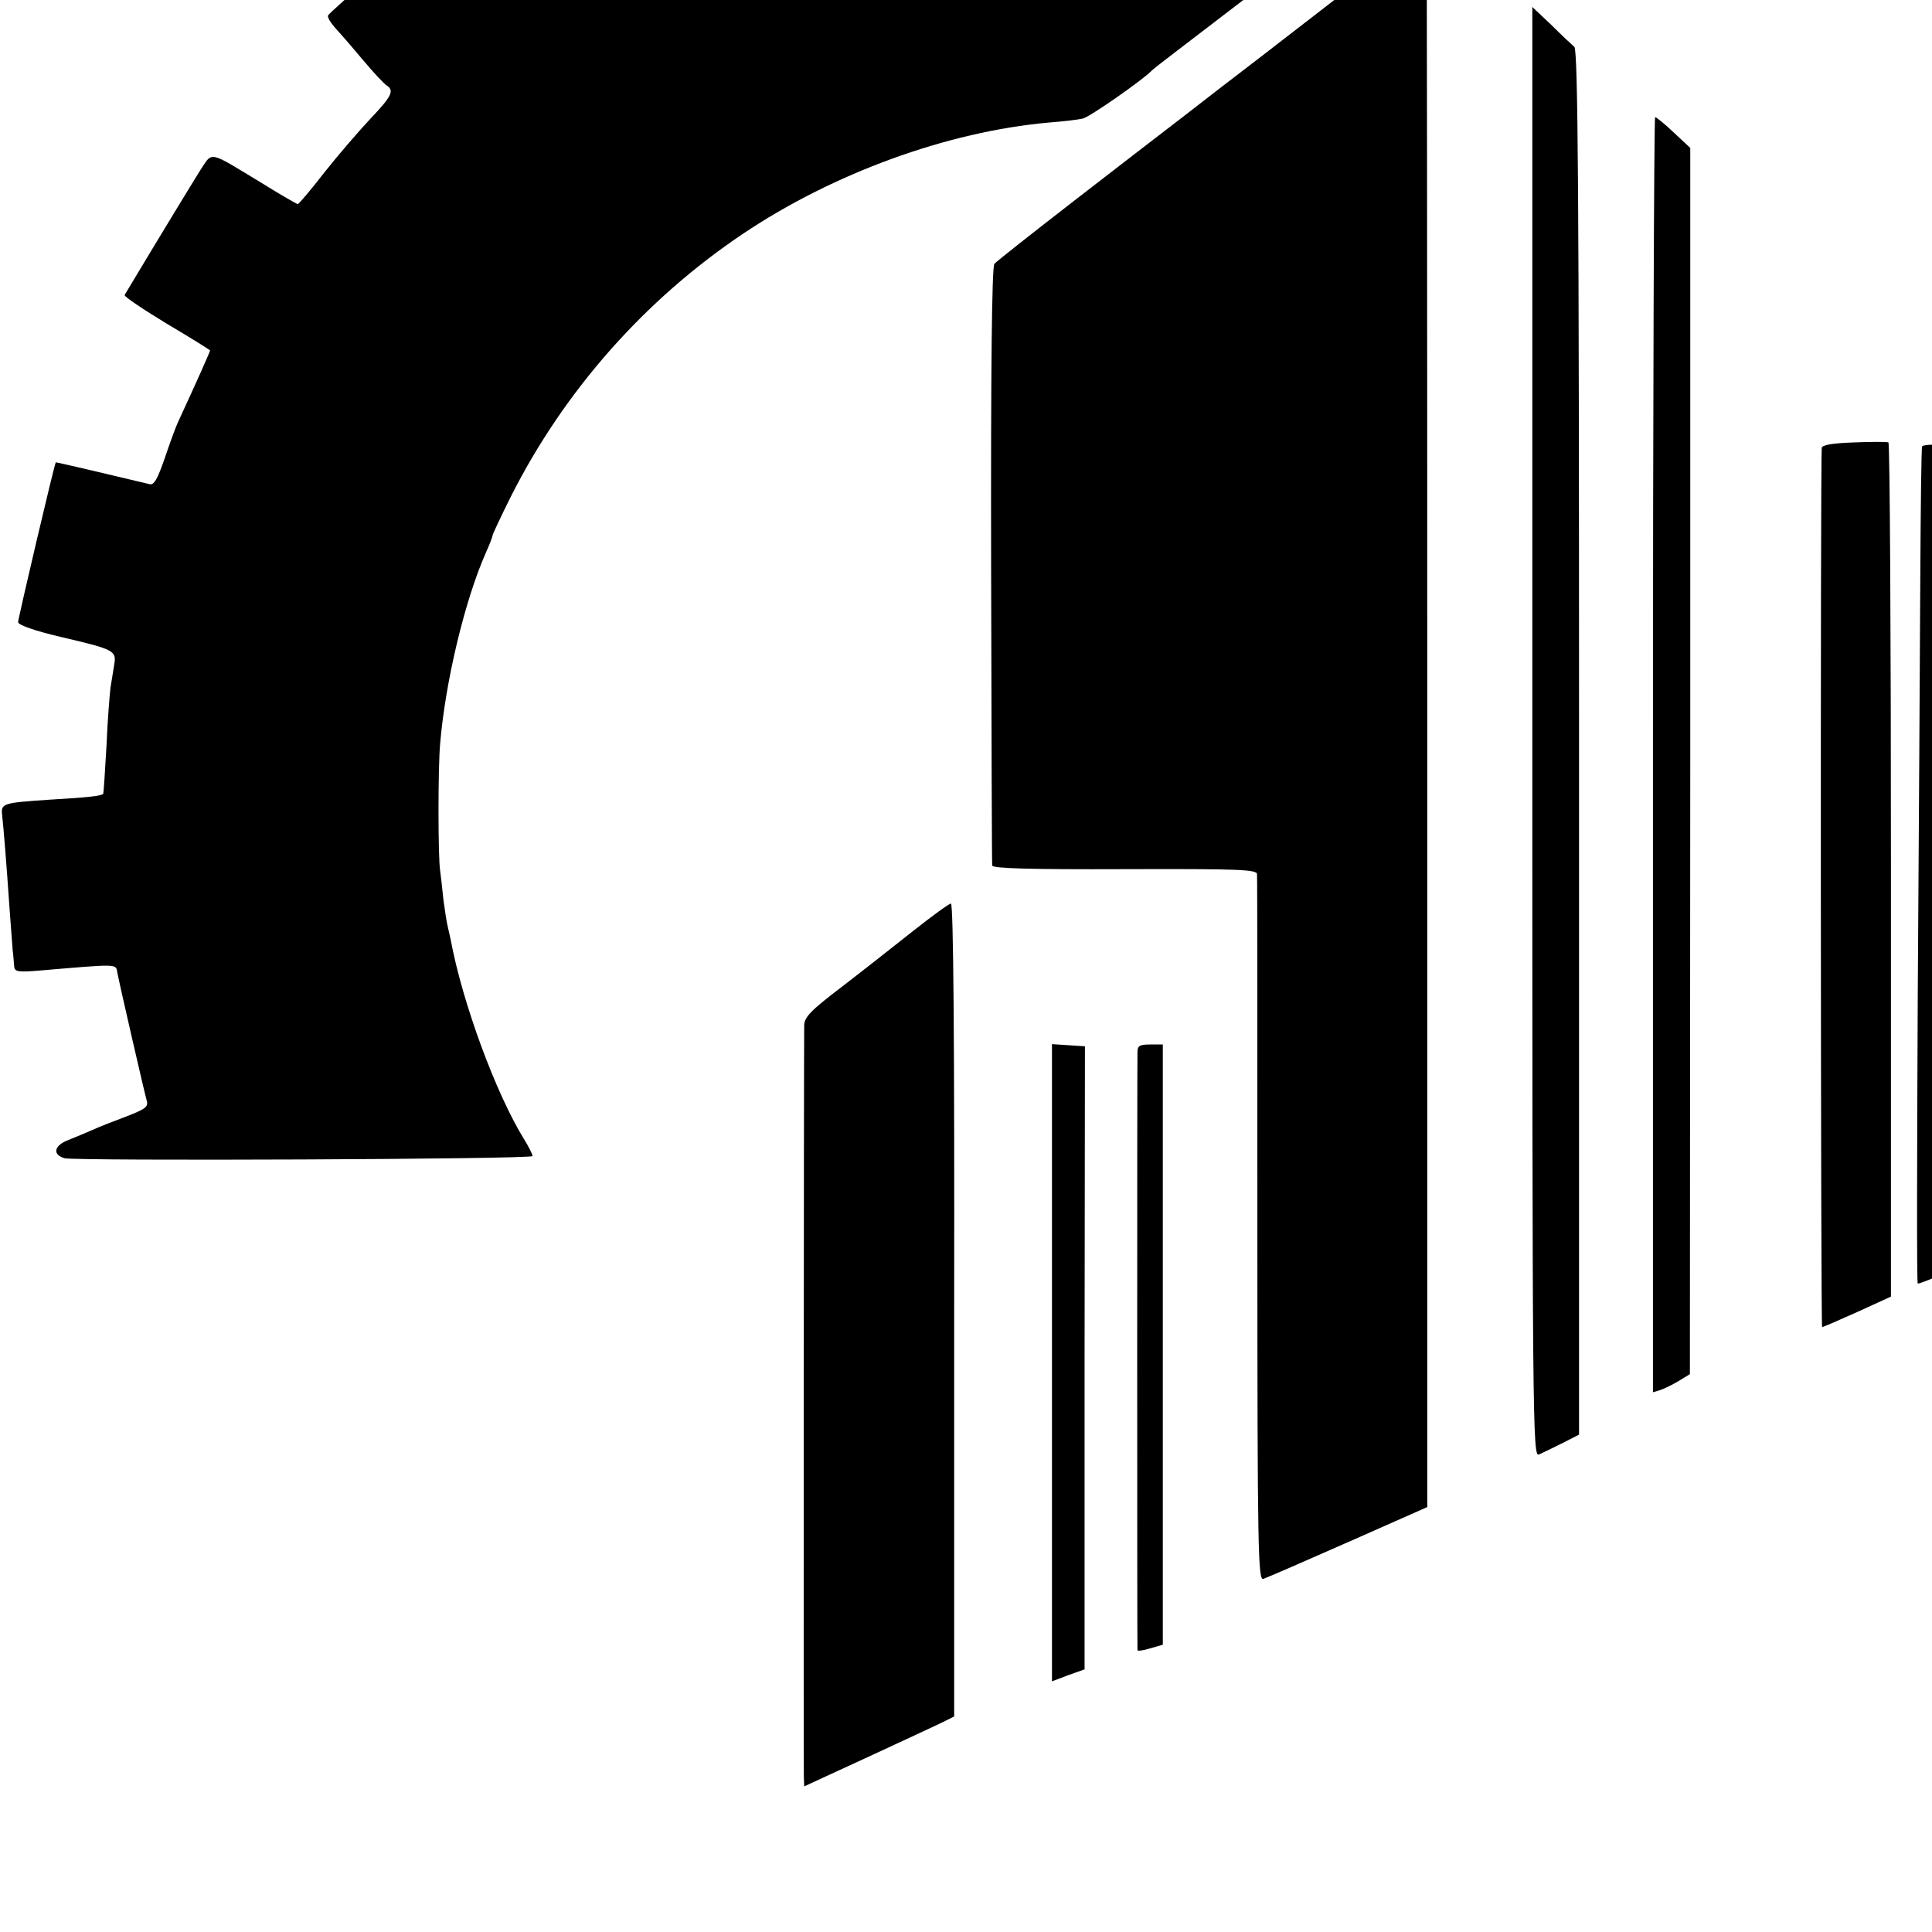 <?xml version="1.0" standalone="no"?>
<!DOCTYPE svg PUBLIC "-//W3C//DTD SVG 20010904//EN"
 "http://www.w3.org/TR/2001/REC-SVG-20010904/DTD/svg10.dtd">
<svg version="1.0" xmlns="http://www.w3.org/2000/svg"
 width="16pt" height="16pt" viewBox="0 0 16 16"
 preserveAspectRatio="xMidYMid meet">
<g transform="translate(0,16) scale(0.003,-0.003)"
fill="#000000" stroke="none">
<path d="M2870 6060 c0 -105 -3 -140 -12 -141 -7 0 -20 -2 -29 -4 -8 -1 -42
-6 -75 -10 -144 -16 -393 -71 -502 -109 l-43 -15 -30 67 c-17 37 -42 94 -56
127 -14 33 -26 61 -28 63 -1 1 -92 -36 -201 -84 -109 -47 -205 -88 -211 -91
-18 -7 -17 -15 11 -75 53 -115 76 -171 76 -181 0 -13 -24 -31 -76 -58 -22 -11
-90 -54 -150 -94 -102 -68 -110 -71 -124 -55 -8 9 -39 44 -67 77 -29 33 -62
72 -74 86 -24 32 -29 33 -55 9 -10 -9 -85 -75 -166 -145 -81 -70 -150 -131
-152 -136 -3 -4 5 -18 17 -32 12 -13 47 -53 77 -89 30 -36 61 -69 68 -73 21
-14 13 -30 -46 -92 -31 -33 -88 -99 -126 -147 -38 -49 -71 -88 -74 -88 -3 0
-48 26 -101 59 -149 90 -133 87 -169 33 -23 -37 -99 -161 -208 -343 -2 -4 50
-39 116 -79 66 -39 120 -73 120 -74 0 -3 -35 -82 -90 -201 -5 -11 -21 -54 -35
-96 -21 -60 -30 -76 -43 -72 -83 20 -257 61 -258 60 -4 -5 -104 -431 -104
-441 0 -8 46 -24 118 -41 150 -35 154 -38 147 -78 -3 -18 -7 -45 -10 -62 -2
-16 -8 -88 -11 -160 -4 -71 -8 -131 -9 -133 -5 -6 -43 -10 -145 -16 -134 -9
-138 -10 -134 -44 4 -36 12 -134 20 -252 4 -52 8 -106 9 -120 2 -14 3 -33 4
-43 1 -16 8 -18 69 -13 224 19 211 19 216 -6 8 -41 75 -332 81 -353 5 -17 -3
-23 -57 -44 -35 -13 -76 -29 -93 -37 -16 -7 -47 -20 -67 -28 -39 -15 -44 -40
-10 -50 31 -8 1292 -3 1292 6 0 5 -10 25 -23 46 -79 128 -171 379 -203 552 -3
14 -7 32 -9 40 -2 8 -7 40 -11 70 -3 30 -7 66 -9 80 -6 37 -6 287 0 350 14
170 68 396 126 527 11 24 19 46 19 49 0 3 23 52 51 108 147 291 369 542 640
724 249 167 564 282 844 307 39 3 81 8 94 11 19 4 169 109 191 133 3 3 32 26
65 51 33 25 98 75 145 111 47 36 211 162 365 279 154 118 285 218 290 222 6 5
56 44 113 88 56 44 103 82 103 86 0 4 -14 13 -33 20 -56 21 -386 124 -397 124
-6 0 -29 -59 -52 -131 l-41 -131 -36 7 c-21 4 -48 9 -62 11 -14 3 -47 9 -75
14 -27 5 -77 12 -110 16 -33 4 -69 8 -80 10 -11 1 -23 3 -27 3 -5 1 -8 64 -8
141 l0 140 -235 0 -235 0 0 -140z"/>
<path d="M3870 5479 c-36 -28 -78 -61 -95 -74 -16 -13 -64 -50 -105 -82 -41
-32 -131 -101 -198 -153 -68 -52 -159 -122 -201 -155 -43 -33 -177 -136 -297
-229 -120 -93 -223 -174 -229 -181 -7 -8 -10 -298 -9 -831 1 -450 2 -824 3
-830 1 -8 106 -11 366 -10 318 1 365 -1 365 -14 1 -8 1 -451 1 -983 0 -903 2
-968 17 -962 9 3 115 49 235 102 l217 96 0 2178 c0 1199 -1 2179 -2 2179 -2 0
-32 -23 -68 -51z"/>
<path d="M4230 3312 c0 -1902 1 -2001 18 -1994 9 4 38 18 64 31 l47 24 0 1910
c0 1515 -3 1912 -13 1921 -7 6 -36 33 -64 61 l-52 49 0 -2002z"/>
<path d="M4563 3250 l0 -1760 20 6 c12 4 34 15 51 25 l31 19 1 1692 0 1693
-45 42 c-25 24 -49 43 -52 43 -3 0 -6 -792 -6 -1760z"/>
<path d="M5118 4112 c-60 -2 -88 -7 -89 -15 -4 -45 -3 -2427 1 -2427 3 0 47
19 98 42 l92 42 0 1177 c0 648 -3 1179 -7 1181 -5 2 -47 2 -95 0z"/>
<path d="M5306 4101 c-2 -3 -4 -168 -5 -366 -1 -198 -4 -717 -7 -1152 -2 -436
-3 -793 0 -793 14 0 150 62 156 72 5 6 5 2196 1 2233 -1 10 -140 16 -145 6z"/>
<path d="M5540 3003 c0 -607 2 -1103 5 -1103 22 0 184 86 187 99 2 9 3 486 2
1061 l0 1045 -97 0 -97 0 0 -1102z"/>
<path d="M5800 3350 c-1 -415 -1 -883 -1 -1038 0 -156 1 -286 4 -288 4 -4 42
11 137 54 97 44 246 109 263 115 9 4 17 17 18 29 5 119 3 1378 -2 1393 -4 11
-17 31 -29 45 -12 14 -47 54 -78 90 -31 35 -108 123 -171 195 -63 71 -120 137
-127 145 -12 12 -14 -106 -14 -740z"/>
<path d="M2519 2762 c-53 -42 -142 -112 -198 -155 -84 -64 -101 -82 -101 -105
-1 -68 -2 -2050 -1 -2073 l1 -27 178 82 c97 45 190 88 206 96 l30 15 0 1123
c1 742 -2 1122 -9 1121 -5 0 -53 -35 -106 -77z"/>
<path d="M2904 1571 l0 -879 45 17 45 16 0 860 1 860 -46 3 -45 3 0 -880z"/>
<path d="M3140 2428 c-1 -29 -1 -1641 0 -1650 0 -3 16 -1 35 5 l35 10 0 829 0
828 -35 0 c-30 0 -35 -4 -35 -22z"/>
</g>
</svg>
